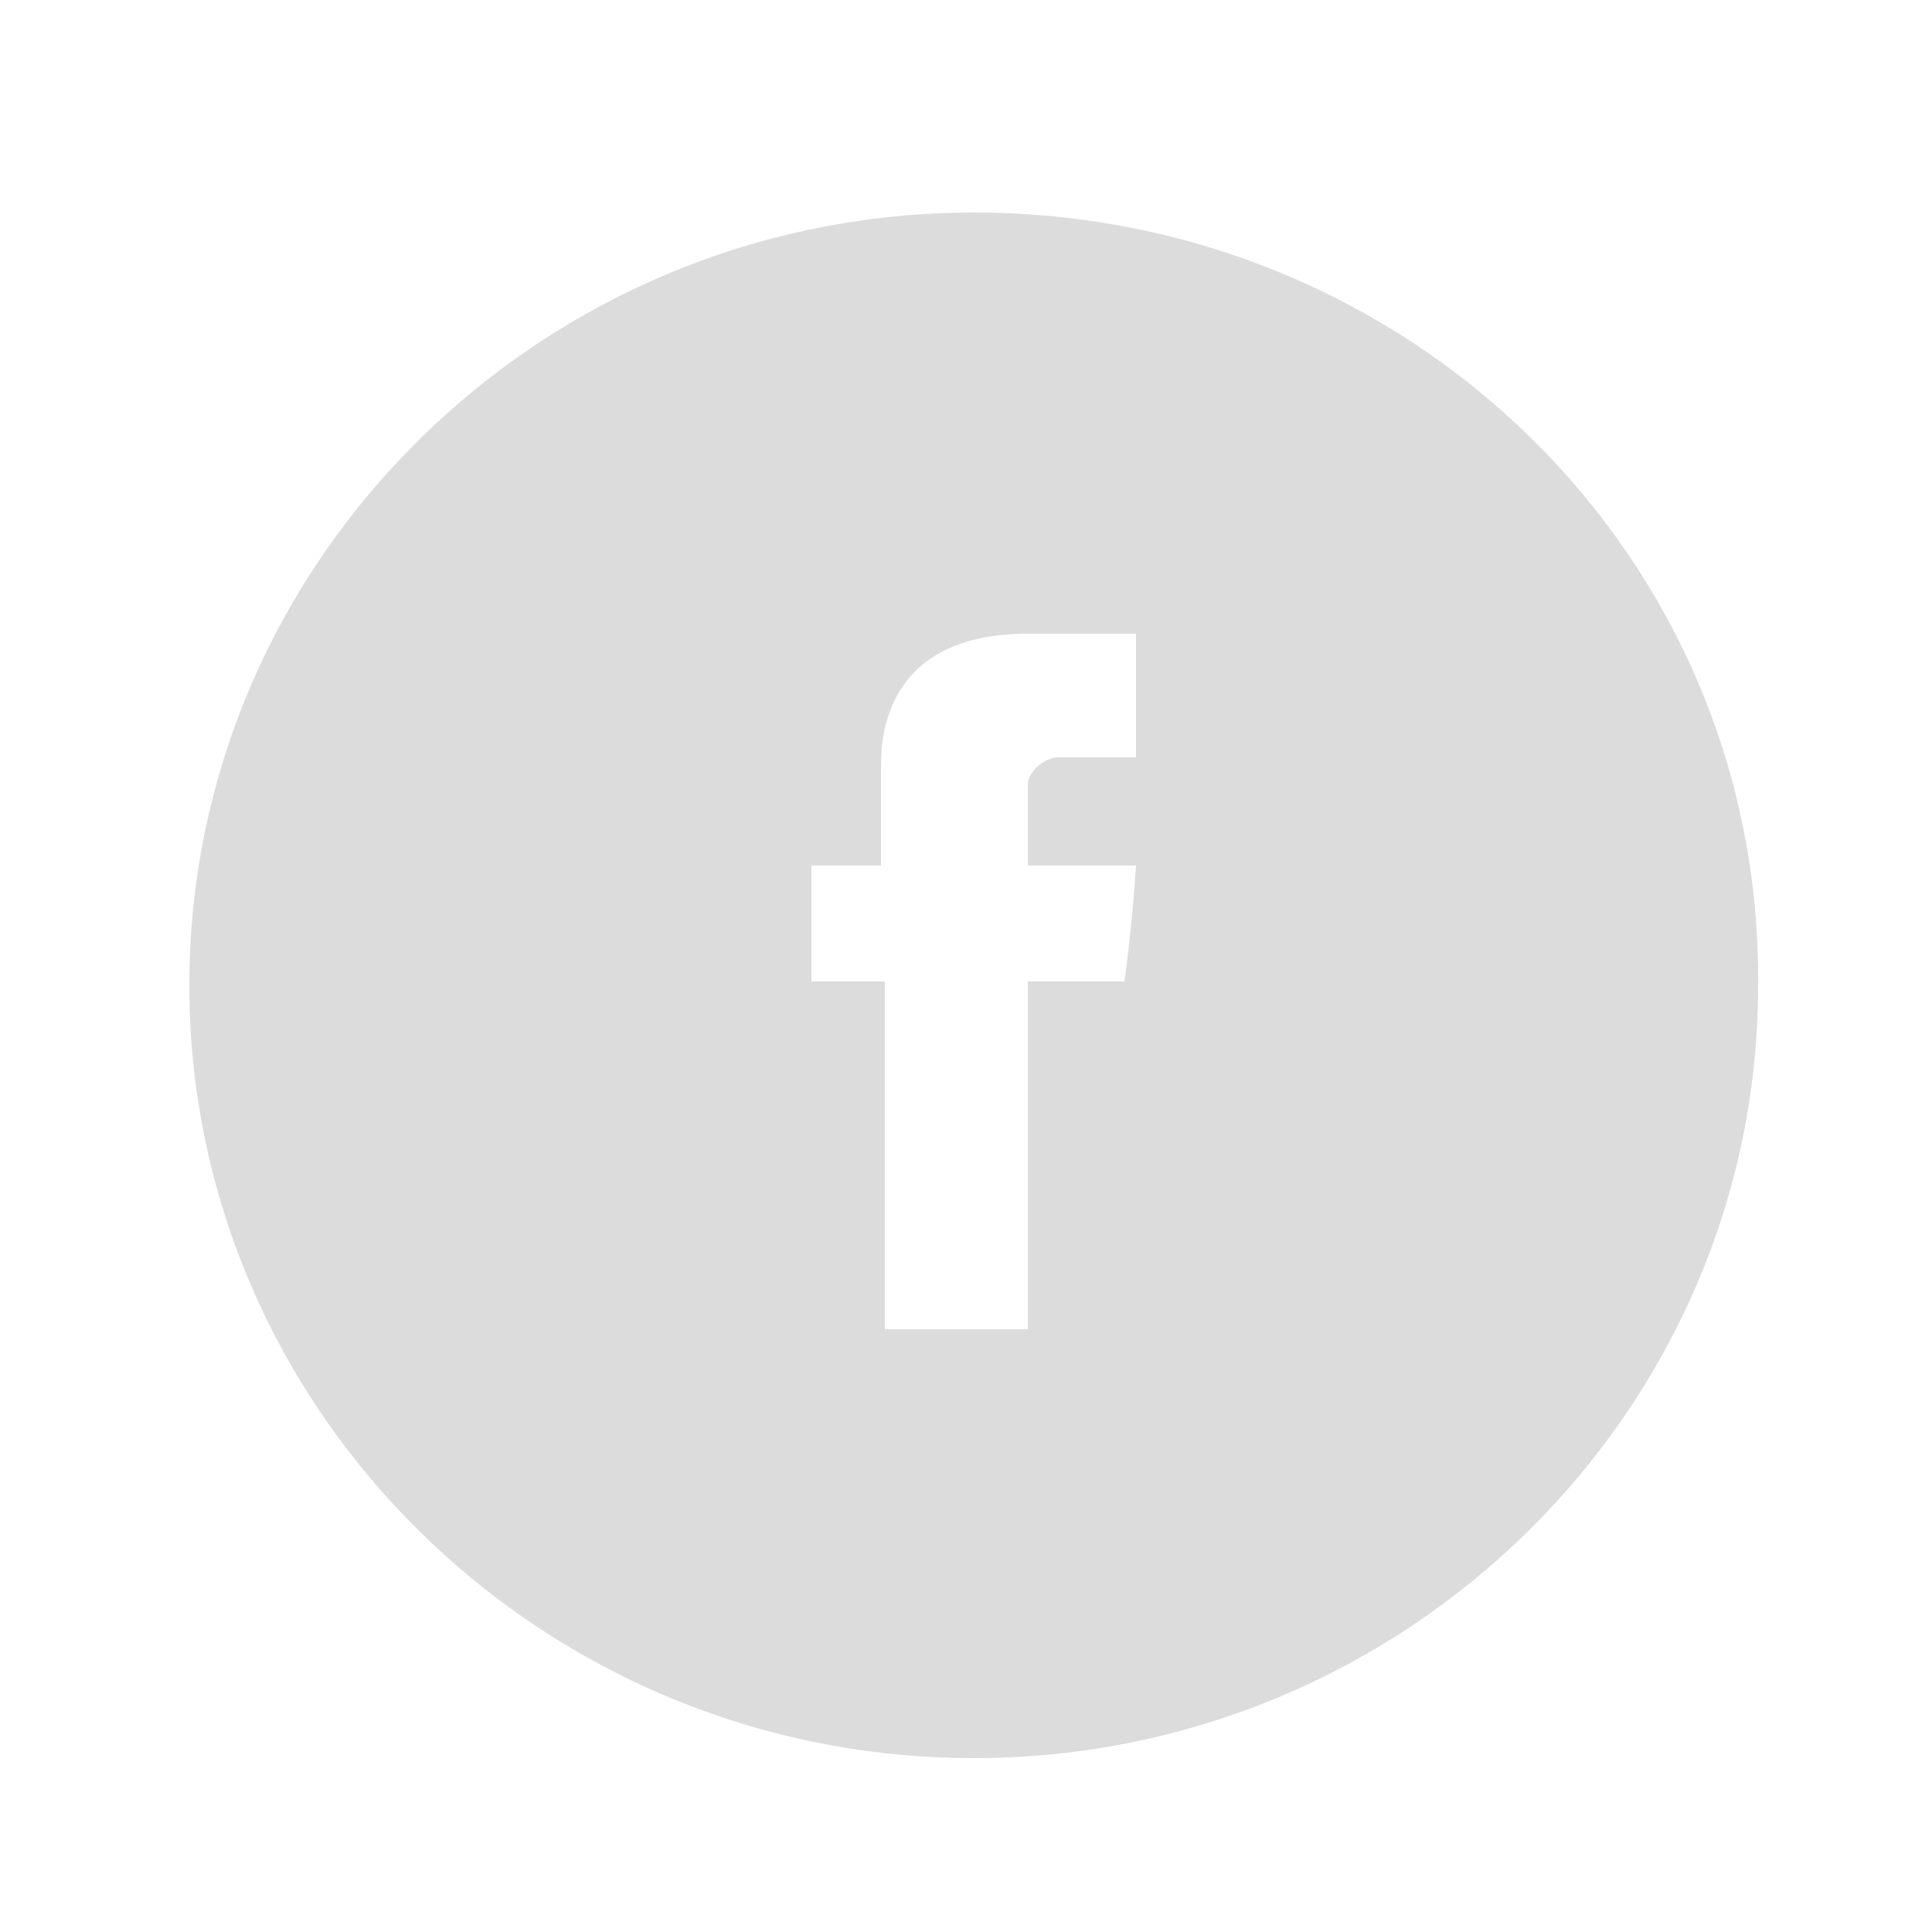 <svg xmlns="http://www.w3.org/2000/svg" viewBox="0 0 50 50"><path d="M25.2 5.5c-11.2 0-20.3 9-20.3 20s9.1 20 20.3 20 20.3-9 20.3-20c.1-11.1-9-20-20.3-20zm4.2 14.1h-2c-.4 0-.8.4-.8.7v2.1h2.8c-.1 1.6-.3 3-.3 3h-2.5v9h-3.7v-9H21v-3h1.8v-2.5c0-.5-.1-3.5 3.8-3.5h2.8v3.2z" fill="#dcdcdc"/></svg>